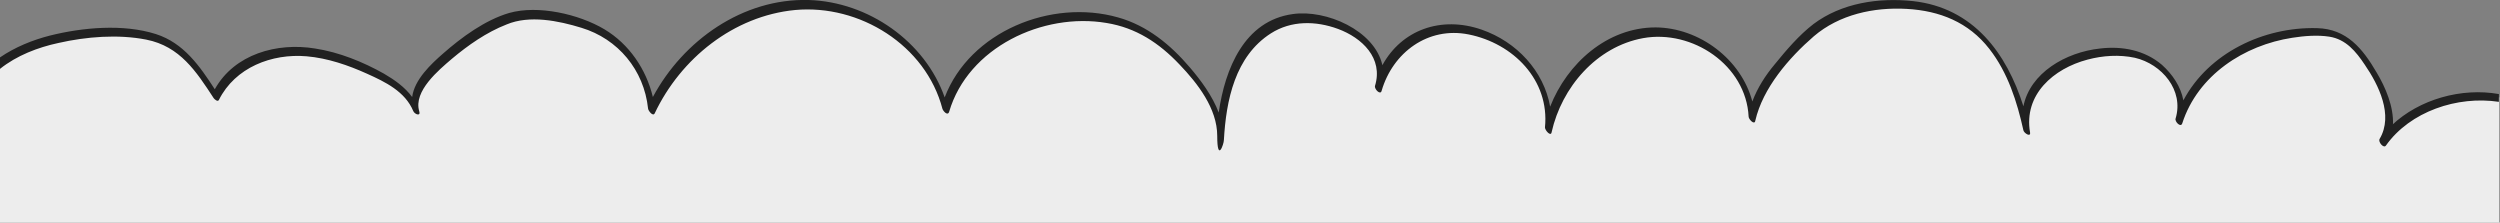 <?xml version="1.0" encoding="UTF-8"?>
<svg id="_레이어_1" xmlns="http://www.w3.org/2000/svg" version="1.1" viewBox="0 0 675.1 60.1">
  <rect x="0" y="0" width="675.1" height="60.1" fill="#808080" stroke="none"/>
  <!-- Generator: Adobe Illustrator 29.0.0, SVG Export Plug-In . SVG Version: 2.1.0 Build 186)  -->
  <defs>
    <style>
      .st0 {
        fill: #212121;
      }

      .st1 {
        fill: #f7f7f7;
      }

      .st2 {
        fill: #ededed;
      }
    </style>
  </defs>
  <g>
    <path class="st1" d="M372.5,22.3c-.1.4-.3.9-.4,1.3.2-.4.3-.9.4-1.3Z"/>
    <path class="st2" d="M643.7,38.3c4.9-7.2-2.4-19.7-7.4-25.2-1.3-1.5-2.8-2.9-4.7-3.6-1.3-.5-2.8-.7-4.3-.8-16.4-.9-34.2,8.3-38.9,24,2.6-7.6-3.8-16-11.5-18-12.6-3.3-33,4.8-29.7,20.6-3-14.6-10.3-30.2-26.3-33.3-12.2-2.3-25.8-.4-34.5,9.2-5.7,6.3-11.8,12.1-13.5,20.6-.4-13.5-14.3-24.3-27.8-23.1-13.4,1.3-24.6,12.9-27.3,26.2.9-6.6-1.6-13.5-6.2-18.4-4.5-4.9-10.9-7.9-17.5-8.8-3.7-.5-7.2,0-10.3,1.5-5.3,2.4-9.6,7.3-11.5,13.1,0,.4-.2.9-.4,1.3.1-.4.3-.9.4-1.3.8-3.4-.4-7.1-2.6-9.9-2.5-3.1-6.2-5.1-9.9-6.3-3.3-1.1-6.8-1.7-10.2-1.2-6.8.9-12.5,6-15.7,12-3.2,6.1-4.2,13-4.5,19.9.5-10.3-13.8-25.6-22.7-29.5-10-4.4-21.8-3.8-31.8.6-9.1,4.1-17.1,11.7-19.7,21.3C251.1,12.4,233.6.5,216.3,1.1c-17.3.6-33.2,12.5-40.5,28.3-.8-9-6.6-17.7-14.8-21.6-5.5-2.6-16.4-4.8-22.5-3.4-7.1,1.6-29.4,16.5-26.3,25.2-1.7-4.7-6.3-7.5-10.7-9.7-7.3-3.6-15.3-6.5-23.5-6.1s-16.5,4.7-19.9,12.1c-3.5-5.3-7.5-12-13.4-14.7-6.5-3-14.3-2.7-21.3-2.1C15,9.8,6.5,12-.2,16.9v43.2h675.1V26.3c-11.7-1.8-25.3,3-31.4,12h.2Z"/>
  </g>
  <path class="st0" d="M646.2,33.6c.2-4.8-2-10-4.4-14-3.8-6.5-8.1-11.8-16.1-12-14.4-.4-29.3,6.7-36.1,19.5-.7-3.7-2.9-7-5.8-9.6-4.7-4-10.8-5.1-16.7-4.4-9.3,1-18.9,6.6-20.7,15.6-4.5-14.3-13.5-26.6-29.8-28.4-9.3-1-19.3.5-26.9,6.2-3.9,3-7.3,7-10.4,10.8-2.6,3.1-4.7,6.4-6.1,10.1-3-11.4-14.3-19.9-26.1-20-13.1,0-23.9,9.7-28.5,21.4-1.7-9.6-9-17.5-18.5-20.8-11-3.8-21.6.1-26.8,9.6-2.1-9.4-15.2-15.1-24.2-13.8-13.1,1.8-18.3,14.8-20,26.6-1.7-4.5-4.8-8.7-7.8-12.2-5.2-6.1-11.5-11.3-19.4-13.5-18-5.1-40,3.8-46.8,21.6C249.8,11.2,234.5.5,218.4,0c-17.8-.5-33.9,10.9-42.1,26.2-1.8-7.5-6.4-14.3-13.1-18.3-6.9-4.1-17.9-6.6-25.7-4.4-6.5,1.9-12.9,6.6-17.9,11-3.2,2.8-7.7,7-8.3,11.7-2-2.7-4.7-4.6-7.6-6.3-5.7-3.2-12.1-5.8-18.6-6.8-10.3-1.7-21.8,1.5-27.1,11-4.1-6.3-8.4-12.5-15.9-14.9-8.8-2.8-19.8-1.8-28.6.4C8.8,10.8,4.1,12.7,0,15.5v3.1c4.5-3.6,10.2-5.8,15.8-7,7.5-1.7,16.1-2.4,23.7-.9,9.1,1.8,13.5,8.6,18.2,15.8.2.3,1.1,1.1,1.4.5,4.4-8.8,14.3-12.6,23.7-11.8,5.7.5,11.2,2.4,16.3,4.7,4.9,2.2,10.3,4.8,12.5,10.1.4.9,2.1,1.5,1.6,0-1.6-5.4,5.3-11.1,8.8-14.1,4.4-3.7,9.4-7.2,14.8-9.3,6.2-2.6,14-1,20.2.9,9.9,3,16.9,11.4,18,21.8,0,.5,1.3,2.3,1.8,1.3,7-14.8,21.3-26.3,37.9-27.9,17.4-1.6,35.3,9.5,39.8,26.7.2.6,1.4,2,1.8.8,5.1-17.4,25.3-26.9,42.5-24,8,1.3,14.2,5.4,19.7,11.2,4.9,5.1,10.2,11.9,10.2,19.3s1.8,2.2,1.8,1.1c.6-10.7,3-22.6,12.7-28.8,5.5-3.5,12.1-3.4,18.1-1.2,6.5,2.4,12.3,7.9,10,15.4-.2.9,1.5,2.6,1.8,1.3,3-10.3,12.5-17.4,23.5-15.2,12,2.4,21.9,12.3,20.6,25.1,0,.8,1.6,2.6,1.8,1.3,2.7-12.1,12.1-23.1,24.7-25.4,13.3-2.4,27.8,7.3,28.5,21.2,0,.7,1.6,2.4,1.8,1.1,2-8.8,9.1-17,15.8-22.8,6.9-5.9,16.2-7.9,25.1-7.4,8.9.5,16.7,3.6,22.3,10.8,5,6.4,7.5,14.3,9.2,22,.2.8,2,1.9,1.8.6-1.8-10.3,6.4-17.3,15.5-19.7,4.1-1.1,8.6-1.4,12.8-.5,7.3,1.7,13.3,8.8,11,16.4-.3.8,1.4,2.6,1.8,1.3,4.2-13,16.7-21.1,29.7-23.1,3.2-.5,6.8-.8,10-.3,4.5.7,7.2,4,9.6,7.6,3.7,5.4,7.8,13.6,4,20-.5.8,1.1,2.7,1.7,1.8,6.5-9.2,19.3-13.5,30.5-11.8v-2.1c-10.1-1.8-21.5,1.4-28.9,8.4l.2-.2Z"/>
</svg>